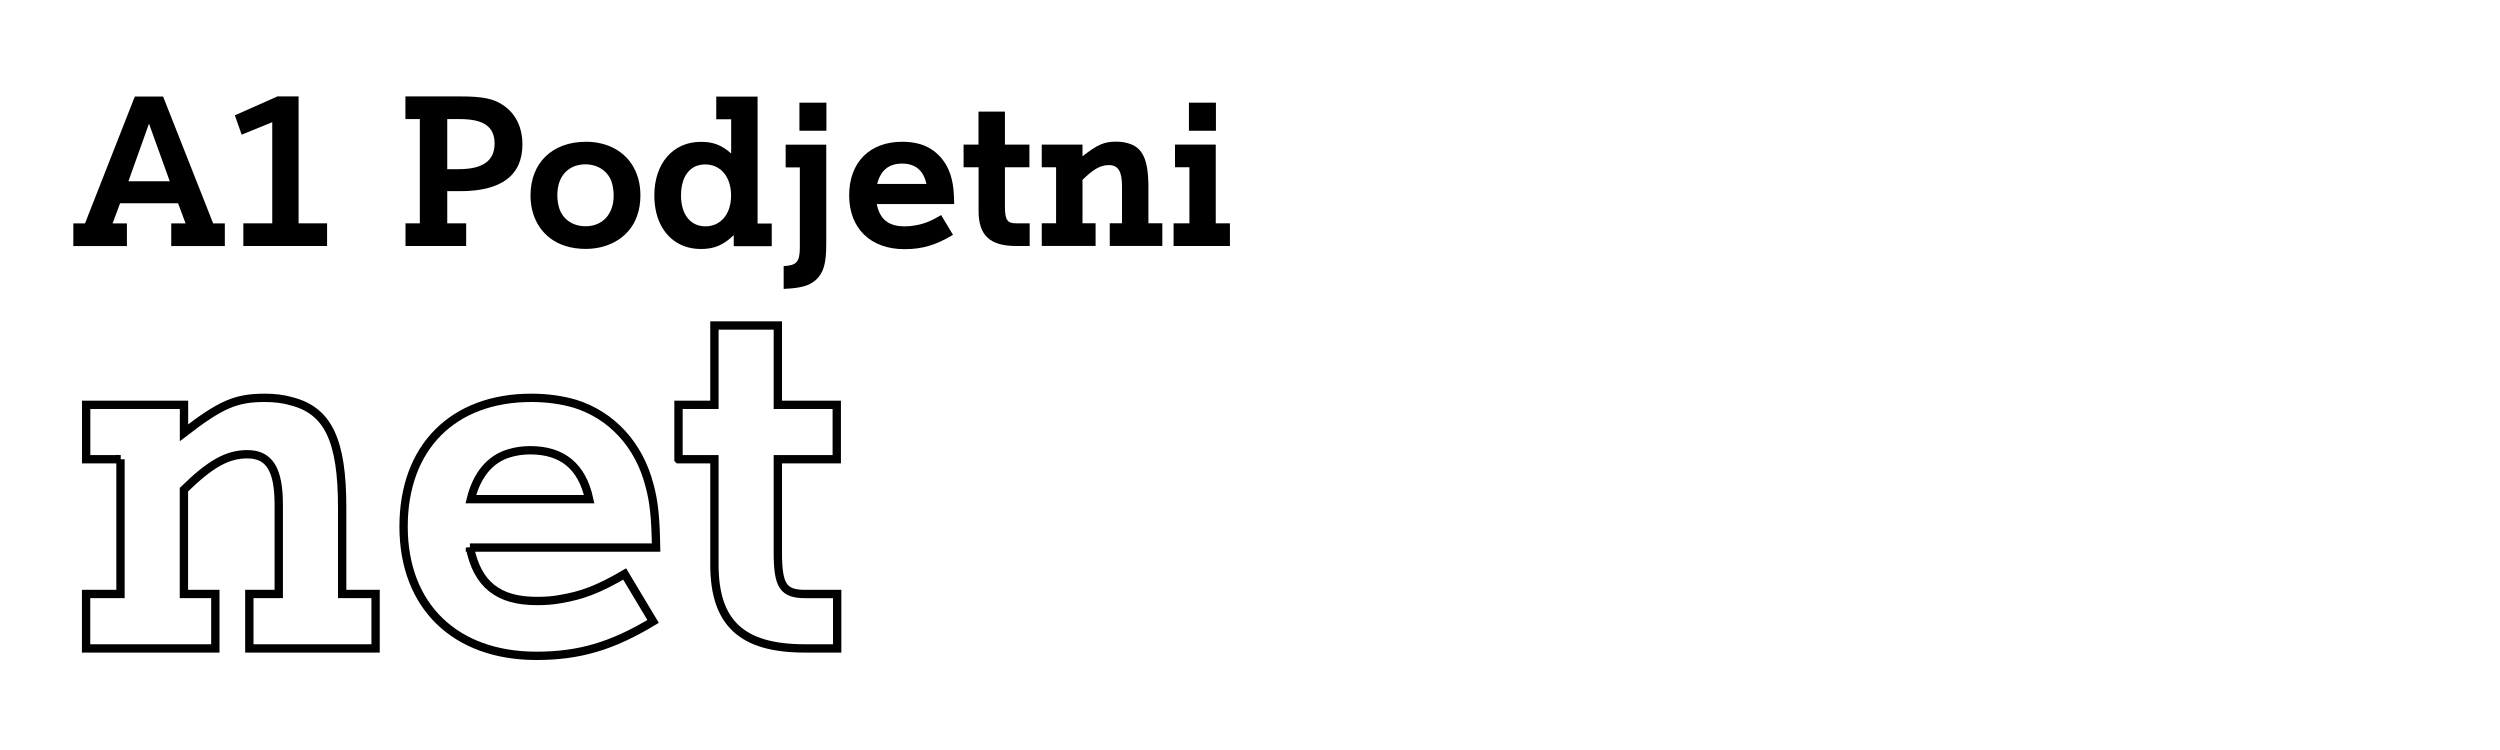 <?xml version="1.0" encoding="UTF-8"?><svg id="Layer_1" xmlns="http://www.w3.org/2000/svg" viewBox="0 0 300 90"><defs><style>.cls-1{fill:#000;stroke-width:0px;}.cls-2{fill:none;stroke:#000;}.cls-3{isolation:isolate;}</style></defs><g class="cls-3"><path class="cls-2" d="M14.47,55.11h-4.13v-6.53h11.74v3.35c4.43-3.41,6.23-4.19,9.7-4.19,1.14,0,2.22.12,3.23.42,4.37,1.14,6.05,4.67,6.05,12.76v10.36h4.01v6.53h-15.15v-6.53h3.53v-10.72c0-4.25-1.14-6.05-3.77-6.05-2.4,0-4.43,1.14-7.61,4.25v12.52h3.77v6.53h-15.51v-6.53h4.13v-16.17Z"/><path class="cls-2" d="M56.39,65.71c.9,4.43,3.41,6.41,8.02,6.41,1.02,0,1.98-.06,2.88-.24,2.51-.42,4.49-1.14,7.67-3l3.41,5.69c-4.97,3-8.92,4.13-14.01,4.13-9.76,0-15.93-5.99-15.93-15.51s5.93-15.45,15.33-15.45c1.86,0,3.65.24,5.27.72,4.37,1.38,7.67,4.91,8.92,9.82.54,1.98.72,3.95.78,7.43h-22.34ZM70.7,59.9c-.84-3.89-3.17-5.87-7.07-5.87-.9,0-1.74.12-2.52.36-2.28.66-3.89,2.58-4.61,5.51h14.19Z"/><path class="cls-2" d="M81.42,55.11v-6.53h4.31v-9.52h7.61v9.52h7.07v6.53h-7.07v11.2c0,4.01.66,4.97,3.29,4.97h3.83v6.53h-3.89c-7.55,0-10.84-3.05-10.84-10.06v-12.64h-4.31Z"/></g><g class="cls-3"><path class="cls-1" d="M14.41,24.39l-.9,2.42h1.72v2.72h-6.43v-2.72h1.4l5.98-15.23h3.39l6.01,15.23h1.4v2.72h-6.43v-2.72h1.72l-.9-2.42h-6.96ZM17.88,14.84l-2.47,6.91h4.96l-2.49-6.91Z"/><path class="cls-1" d="M32.67,14.66l-3.67,1.5-.82-2.32,5.11-2.27h2.54v15.23h3.42v2.72h-10.05v-2.72h3.47v-12.14Z"/><path class="cls-1" d="M50.37,14.29h-1.72v-2.72h6.56c2.77,0,4.09.27,5.31,1.15,1.4,1,2.17,2.62,2.17,4.61,0,3.71-2.52,5.61-7.45,5.61h-1.57v3.86h2.27v2.72h-7.28v-2.72h1.72v-12.52ZM55.04,20.3c2.89,0,4.31-1,4.31-3.07s-1.37-2.94-4.16-2.94h-1.52v6.01h1.37Z"/><path class="cls-1" d="M72.71,17.38c2.62.87,4.14,3.12,4.14,6.06,0,.85-.12,1.7-.4,2.47-.85,2.44-3.22,3.96-6.18,3.96-.87,0-1.7-.12-2.47-.37-2.57-.82-4.14-3.12-4.14-6.03,0-3.94,2.62-6.46,6.68-6.46.82,0,1.62.12,2.37.37ZM69,19.92c-1.37.52-2.12,1.75-2.12,3.52,0,.52.08,1.05.22,1.52.42,1.35,1.62,2.19,3.17,2.19,2.04,0,3.37-1.45,3.37-3.69,0-.55-.08-1.07-.22-1.55-.42-1.35-1.65-2.19-3.19-2.19-.45,0-.85.08-1.22.2Z"/><path class="cls-1" d="M88.03,28.23c-1.2,1.17-2.32,1.65-3.91,1.65-.75,0-1.45-.12-2.09-.37-2.22-.87-3.51-3.09-3.51-6.06,0-3.84,2.24-6.43,5.58-6.43,1.52,0,2.52.4,3.64,1.4v-4.11h-1.79v-2.72h4.96v15.23h1.7v2.72h-4.56v-1.3ZM83.54,19.92c-1.17.5-1.82,1.75-1.82,3.52,0,2.29,1.12,3.72,2.94,3.72s3.07-1.47,3.07-3.69-1.22-3.74-3.12-3.74c-.37,0-.75.08-1.07.2Z"/><path class="cls-1" d="M94.29,17.36h4.86v11.92c0,2.34-.32,3.44-1.22,4.29-.82.72-1.75,1-3.89,1.1v-2.74c1.57-.08,1.94-.5,1.94-2.27v-9.57h-1.7v-2.72ZM95.93,12.32h3.24v3.37h-3.24v-3.37Z"/><path class="cls-1" d="M105.21,24.49c.37,1.84,1.42,2.67,3.34,2.67.42,0,.82-.03,1.2-.1,1.05-.17,1.87-.47,3.19-1.25l1.42,2.37c-2.07,1.25-3.71,1.72-5.83,1.72-4.06,0-6.63-2.49-6.63-6.46s2.47-6.43,6.38-6.43c.77,0,1.52.1,2.19.3,1.82.57,3.19,2.04,3.71,4.09.22.82.3,1.65.32,3.09h-9.3ZM111.17,22.07c-.35-1.62-1.32-2.44-2.94-2.44-.37,0-.72.05-1.05.15-.95.27-1.62,1.07-1.92,2.29h5.91Z"/><path class="cls-1" d="M115.63,20.07v-2.72h1.79v-3.96h3.17v3.96h2.94v2.72h-2.94v4.66c0,1.67.27,2.07,1.37,2.07h1.6v2.72h-1.62c-3.14,0-4.51-1.27-4.51-4.19v-5.26h-1.79Z"/><path class="cls-1" d="M126.73,20.07h-1.72v-2.72h4.89v1.4c1.84-1.42,2.59-1.75,4.04-1.75.47,0,.92.05,1.35.17,1.82.47,2.52,1.94,2.52,5.31v4.31h1.67v2.72h-6.31v-2.72h1.47v-4.46c0-1.77-.47-2.52-1.57-2.52-1,0-1.84.47-3.17,1.77v5.21h1.57v2.72h-6.46v-2.72h1.72v-6.73Z"/><path class="cls-1" d="M142.72,20.07h-1.72v-2.72h4.89v9.45h1.7v2.72h-6.76v-2.72h1.9v-6.73ZM142.67,12.32h3.24v3.37h-3.24v-3.37Z"/></g></svg>